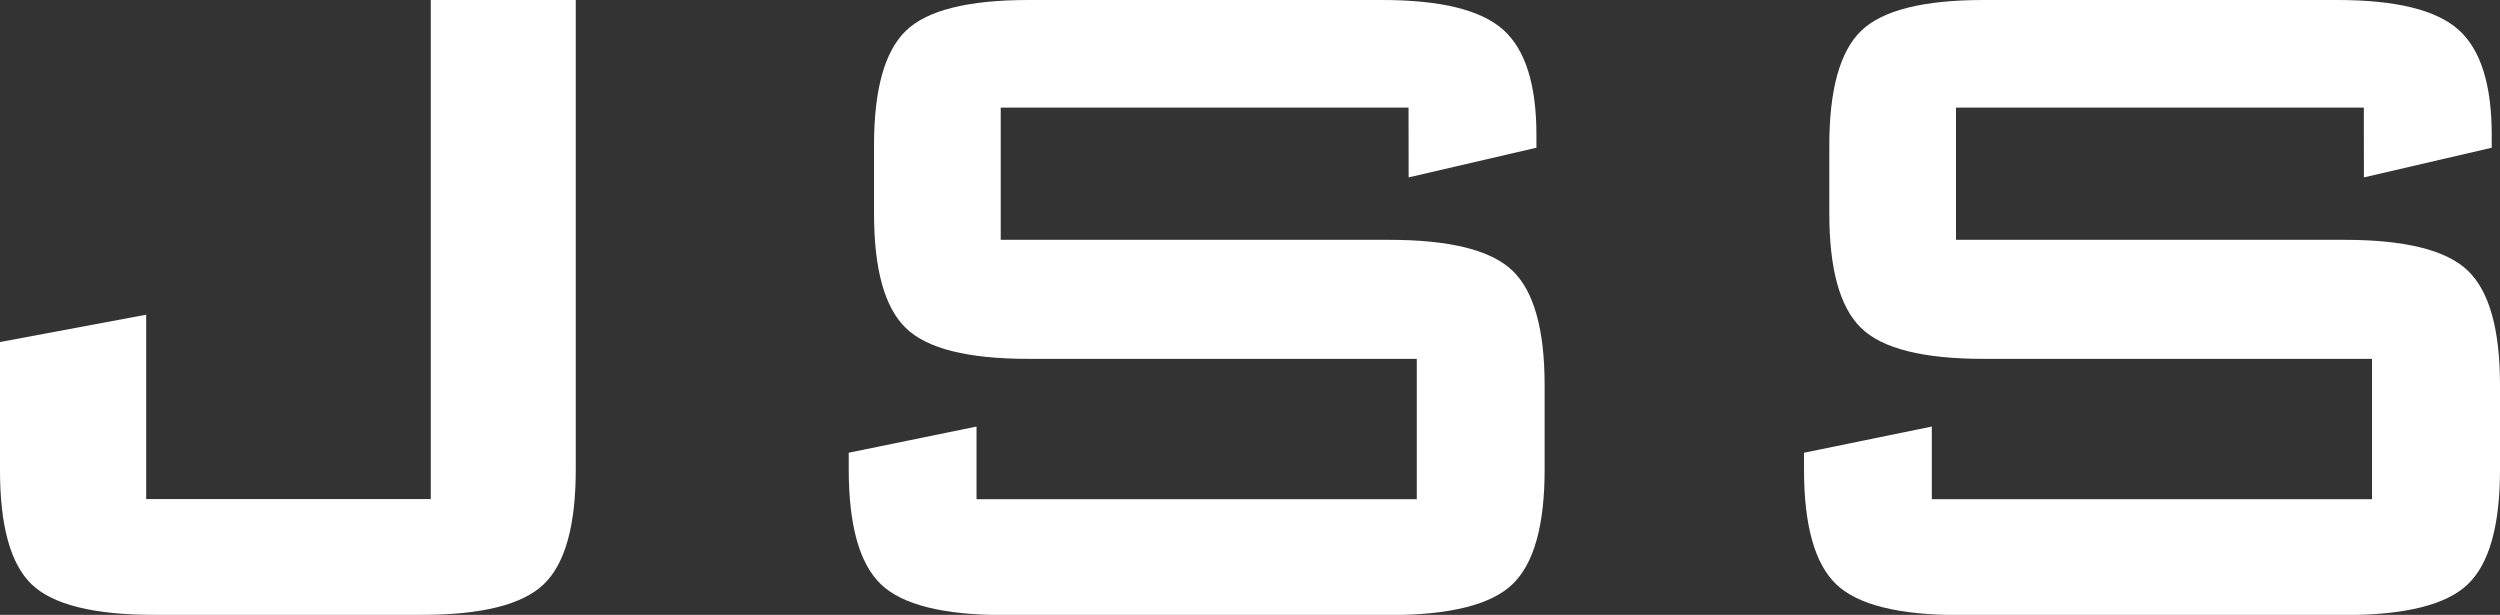 <svg id="Layer_1" data-name="Layer 1" xmlns="http://www.w3.org/2000/svg" viewBox="0 0 567.29 139.52"><rect x="0" y="0" width="567.29" height="139.52" fill="#333333" stroke="none"/><defs><style>.cls-1{fill:#fff;}</style></defs><path class="cls-1" d="M35,139.52q-20.61,0-27.82-6.93T0,106.53V77.61l33.17-6.2v41.83H97.75V0h32.9V106.53q0,19.11-7.28,26.06t-27.75,6.93Z"/><path class="cls-1" d="M319.62,24.42H227.08v30h88.13q20.71,0,28,7t7.29,26v19.15q0,19-7.29,26t-28,7H227.88q-20.73,0-28-7t-7.29-26v-3.84l29-5.94v16.49h99.9V81.43H233.36c-13.73,0-23-2.31-27.82-7s-7.21-13.33-7.21-26V33q0-19,7.21-26t27.82-7H313.6q19.92,0,27.48,6.73t7.56,23.89v2.9l-29,6.73Z"/><path class="cls-1" d="M536.39,24.42H443.85v30H532q20.71,0,28,7t7.29,26v19.15q0,19-7.29,26t-28,7H444.65q-20.72,0-28-7t-7.29-26v-3.84l29-5.94v16.49h99.89V81.43H450.14c-13.73,0-23-2.31-27.82-7s-7.22-13.33-7.22-26V33q0-19,7.22-26t27.82-7h80.24q19.92,0,27.48,6.73t7.55,23.89v2.9l-29,6.73Z"/></svg>